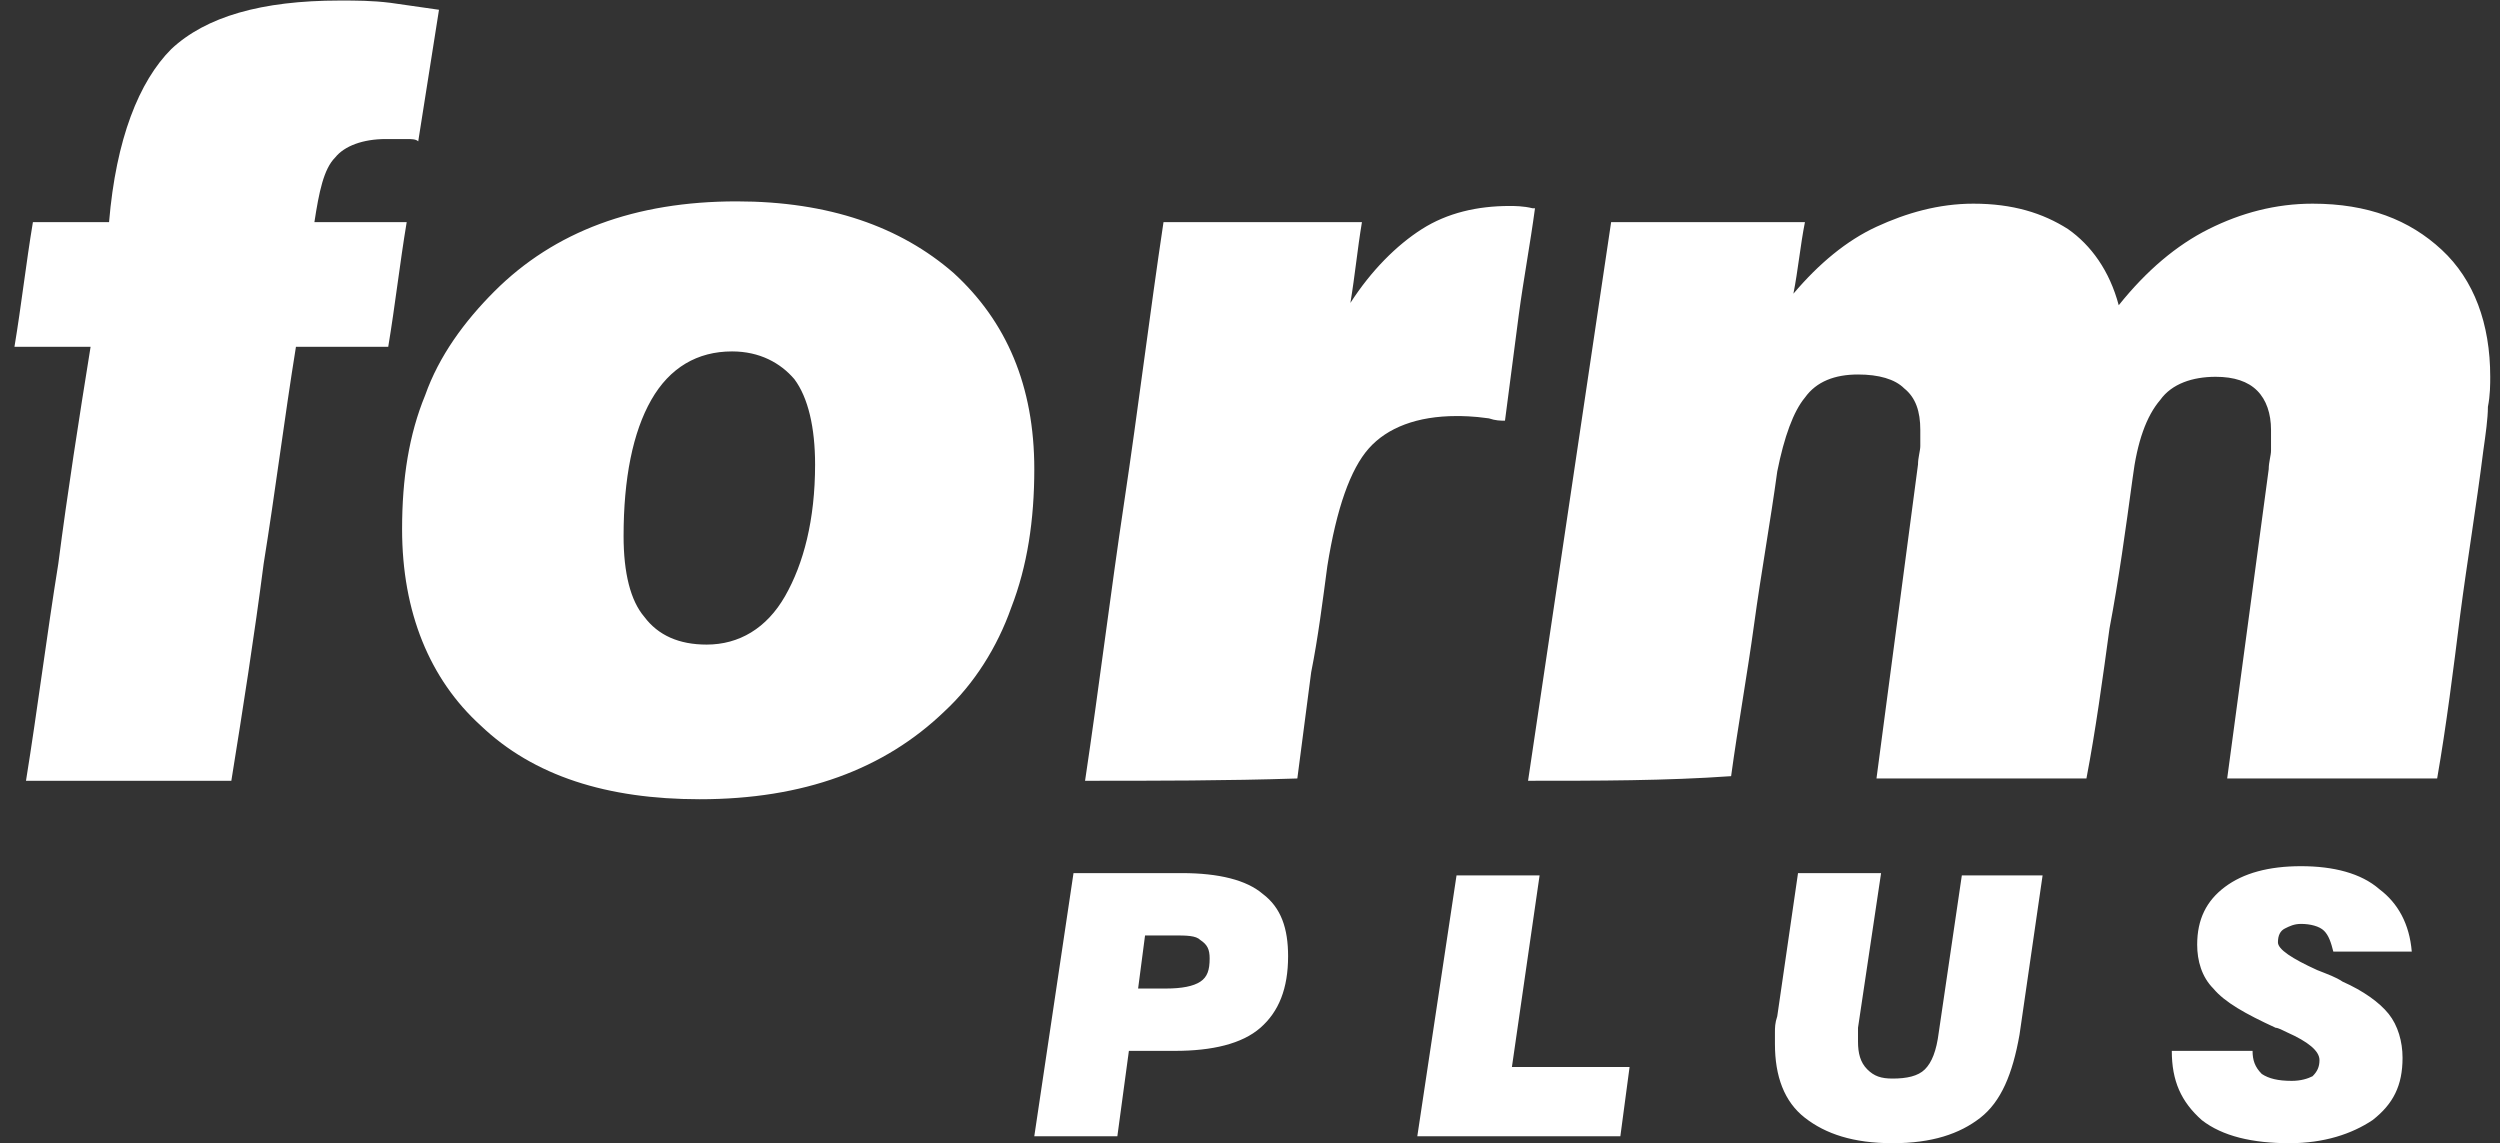 <svg width="164" height="75" viewBox="0 0 164 75" fill="none" xmlns="http://www.w3.org/2000/svg">
<rect x="0" y="0" width="164" height="75" fill="#333333" stroke="none"/>
<path d="M1.705 51.219C2.461 46.525 3.067 41.679 3.824 36.984C4.429 32.29 5.186 27.444 5.943 22.75C4.278 22.75 2.613 22.75 0.948 22.75C1.402 20.024 1.705 17.298 2.159 14.572C3.824 14.572 5.489 14.572 7.154 14.572C7.608 9.121 9.121 5.335 11.24 3.215C13.511 1.095 17.143 0.035 22.29 0.035C23.349 0.035 24.409 0.035 25.62 0.186C26.679 0.338 27.739 0.489 28.798 0.641C28.344 3.518 27.89 6.395 27.436 9.272C27.285 9.121 26.982 9.121 26.679 9.121C26.377 9.121 25.922 9.121 25.317 9.121C23.803 9.121 22.593 9.575 21.987 10.332C21.23 11.089 20.927 12.604 20.625 14.572C22.593 14.572 24.56 14.572 26.679 14.572C26.225 17.298 25.922 20.024 25.468 22.75C23.349 22.75 21.382 22.75 19.414 22.75C18.657 27.444 18.052 32.29 17.295 36.984C16.689 41.679 15.932 46.525 15.176 51.219C10.786 51.219 6.245 51.219 1.705 51.219ZM48.021 23.053C45.751 23.053 43.934 24.113 42.724 26.233C41.513 28.353 40.907 31.381 40.907 35.167C40.907 37.59 41.361 39.407 42.269 40.467C43.178 41.679 44.54 42.285 46.356 42.285C48.475 42.285 50.292 41.224 51.502 39.104C52.713 36.984 53.47 34.107 53.47 30.473C53.47 28.05 53.016 26.081 52.108 24.87C51.2 23.81 49.837 23.053 48.021 23.053ZM26.377 34.713C26.377 31.381 26.831 28.504 27.89 25.93C28.798 23.355 30.463 21.084 32.431 19.115C36.366 15.178 41.664 13.21 48.324 13.21C54.378 13.21 59.071 14.875 62.552 17.904C66.033 21.084 67.85 25.324 67.85 30.776C67.85 34.107 67.395 37.136 66.336 39.862C65.428 42.436 63.914 44.859 61.947 46.676C58.011 50.462 52.713 52.43 45.902 52.43C39.848 52.43 35.004 50.916 31.523 47.585C28.193 44.556 26.377 40.164 26.377 34.713ZM71.18 51.219C72.088 45.162 72.844 38.953 73.753 32.896C74.661 26.838 75.418 20.63 76.326 14.572C80.715 14.572 84.953 14.572 89.343 14.572C89.04 16.39 88.889 18.055 88.586 19.872C89.948 17.753 91.613 16.087 93.278 15.027C94.943 13.967 96.911 13.512 99.03 13.512C99.333 13.512 99.938 13.512 100.544 13.664C100.695 13.664 100.695 13.664 100.695 13.664C100.392 15.935 99.938 18.358 99.635 20.63C99.333 22.901 99.03 25.324 98.727 27.596C98.425 27.596 98.122 27.596 97.668 27.444C96.608 27.293 95.851 27.293 95.549 27.293C92.976 27.293 91.008 28.05 89.797 29.413C88.586 30.776 87.678 33.35 87.073 37.136C86.77 39.407 86.467 41.83 86.013 44.102C85.71 46.373 85.407 48.796 85.105 51.068C80.413 51.219 75.872 51.219 71.18 51.219ZM100.241 51.219C101.149 45.162 102.057 38.953 102.965 32.896C103.874 26.838 104.782 20.63 105.69 14.572C109.928 14.572 114.166 14.572 118.404 14.572C118.102 16.087 117.95 17.753 117.647 19.267C119.312 17.298 121.129 15.784 123.097 14.875C125.064 13.967 127.183 13.361 129.454 13.361C132.027 13.361 133.995 13.967 135.66 15.027C137.173 16.087 138.384 17.753 138.989 20.024C140.806 17.753 142.773 16.087 144.893 15.027C147.012 13.967 149.282 13.361 151.704 13.361C155.337 13.361 158.061 14.421 160.18 16.39C162.299 18.358 163.359 21.235 163.359 24.718C163.359 25.173 163.359 25.93 163.207 26.687C163.207 27.444 163.056 28.504 162.905 29.564C162.451 33.199 161.845 36.833 161.391 40.316C160.937 43.95 160.483 47.585 159.877 51.068C155.337 51.068 150.644 51.068 146.103 51.068C146.558 47.736 147.012 44.253 147.466 40.922C147.92 37.59 148.374 34.107 148.828 30.776C148.828 30.321 148.979 29.867 148.979 29.564C148.979 29.11 148.979 28.656 148.979 28.201C148.979 27.141 148.677 26.233 148.071 25.627C147.466 25.021 146.558 24.718 145.347 24.718C143.833 24.718 142.471 25.173 141.714 26.233C140.806 27.293 140.2 28.958 139.898 31.381C139.444 34.713 138.989 38.044 138.384 41.224C137.93 44.556 137.476 47.888 136.87 51.068C132.33 51.068 127.637 51.068 123.097 51.068C123.551 47.585 124.005 44.253 124.459 40.77C124.913 37.287 125.367 33.956 125.821 30.473C125.821 30.018 125.972 29.564 125.972 29.261C125.972 28.807 125.972 28.504 125.972 28.201C125.972 26.99 125.67 26.081 124.913 25.476C124.307 24.87 123.248 24.567 121.886 24.567C120.372 24.567 119.161 25.021 118.404 26.081C117.647 26.99 117.042 28.656 116.588 30.927C116.134 34.259 115.528 37.59 115.074 40.922C114.62 44.253 114.015 47.585 113.561 50.916C109.323 51.219 104.782 51.219 100.241 51.219Z" fill="white"/>
<path d="M74.66 64.848H76.477C77.536 64.848 78.293 64.697 78.747 64.394C79.201 64.091 79.353 63.636 79.353 62.879C79.353 62.274 79.201 61.971 78.747 61.668C78.444 61.365 77.839 61.365 76.931 61.365H75.115L74.66 64.848ZM67.849 74.54L70.422 57.276H77.536C79.958 57.276 81.774 57.731 82.834 58.639C84.045 59.548 84.499 60.911 84.499 62.728C84.499 64.848 83.893 66.362 82.683 67.422C81.472 68.482 79.504 68.937 77.082 68.937H74.055L73.298 74.54H67.849ZM92.975 74.54L95.548 57.428H100.997L99.181 69.997H106.9L106.295 74.54H92.975ZM117.95 57.276H123.399L121.885 67.422C121.885 67.574 121.885 67.725 121.885 67.877C121.885 68.028 121.885 68.179 121.885 68.331C121.885 69.088 122.037 69.694 122.491 70.148C122.945 70.602 123.399 70.754 124.156 70.754C125.064 70.754 125.821 70.602 126.275 70.148C126.729 69.694 127.031 68.937 127.183 67.725L128.696 57.428H133.994L132.48 67.877C132.026 70.451 131.27 72.268 129.907 73.328C128.545 74.388 126.729 74.994 124.156 74.994C121.582 74.994 119.766 74.388 118.404 73.328C117.042 72.268 116.436 70.602 116.436 68.482C116.436 68.179 116.436 68.028 116.436 67.725C116.436 67.422 116.436 67.119 116.588 66.665L117.95 57.276ZM142.47 68.937H147.768C147.768 69.542 147.919 69.997 148.373 70.451C148.828 70.754 149.433 70.905 150.341 70.905C150.947 70.905 151.401 70.754 151.703 70.602C152.006 70.299 152.158 69.997 152.158 69.542C152.158 68.937 151.401 68.331 150.038 67.725C149.736 67.574 149.433 67.422 149.282 67.422C147.314 66.514 145.952 65.757 145.195 64.848C144.438 64.091 144.135 63.031 144.135 61.971C144.135 60.305 144.741 59.093 145.952 58.185C147.163 57.276 148.828 56.822 150.947 56.822C153.066 56.822 154.882 57.276 156.093 58.336C157.304 59.245 158.061 60.608 158.212 62.425H153.066C152.914 61.819 152.763 61.365 152.46 61.062C152.157 60.759 151.552 60.608 150.947 60.608C150.493 60.608 150.19 60.759 149.887 60.911C149.584 61.062 149.433 61.365 149.433 61.819C149.433 62.274 150.341 62.879 152.006 63.636C152.763 63.939 153.217 64.091 153.671 64.394C155.033 64.999 156.093 65.757 156.698 66.514C157.304 67.271 157.607 68.331 157.607 69.391C157.607 71.208 157.001 72.419 155.639 73.48C154.277 74.388 152.46 74.994 150.19 74.994C147.768 74.994 145.8 74.54 144.438 73.48C143.076 72.268 142.47 70.905 142.47 68.937Z" fill="white"/>
</svg>
